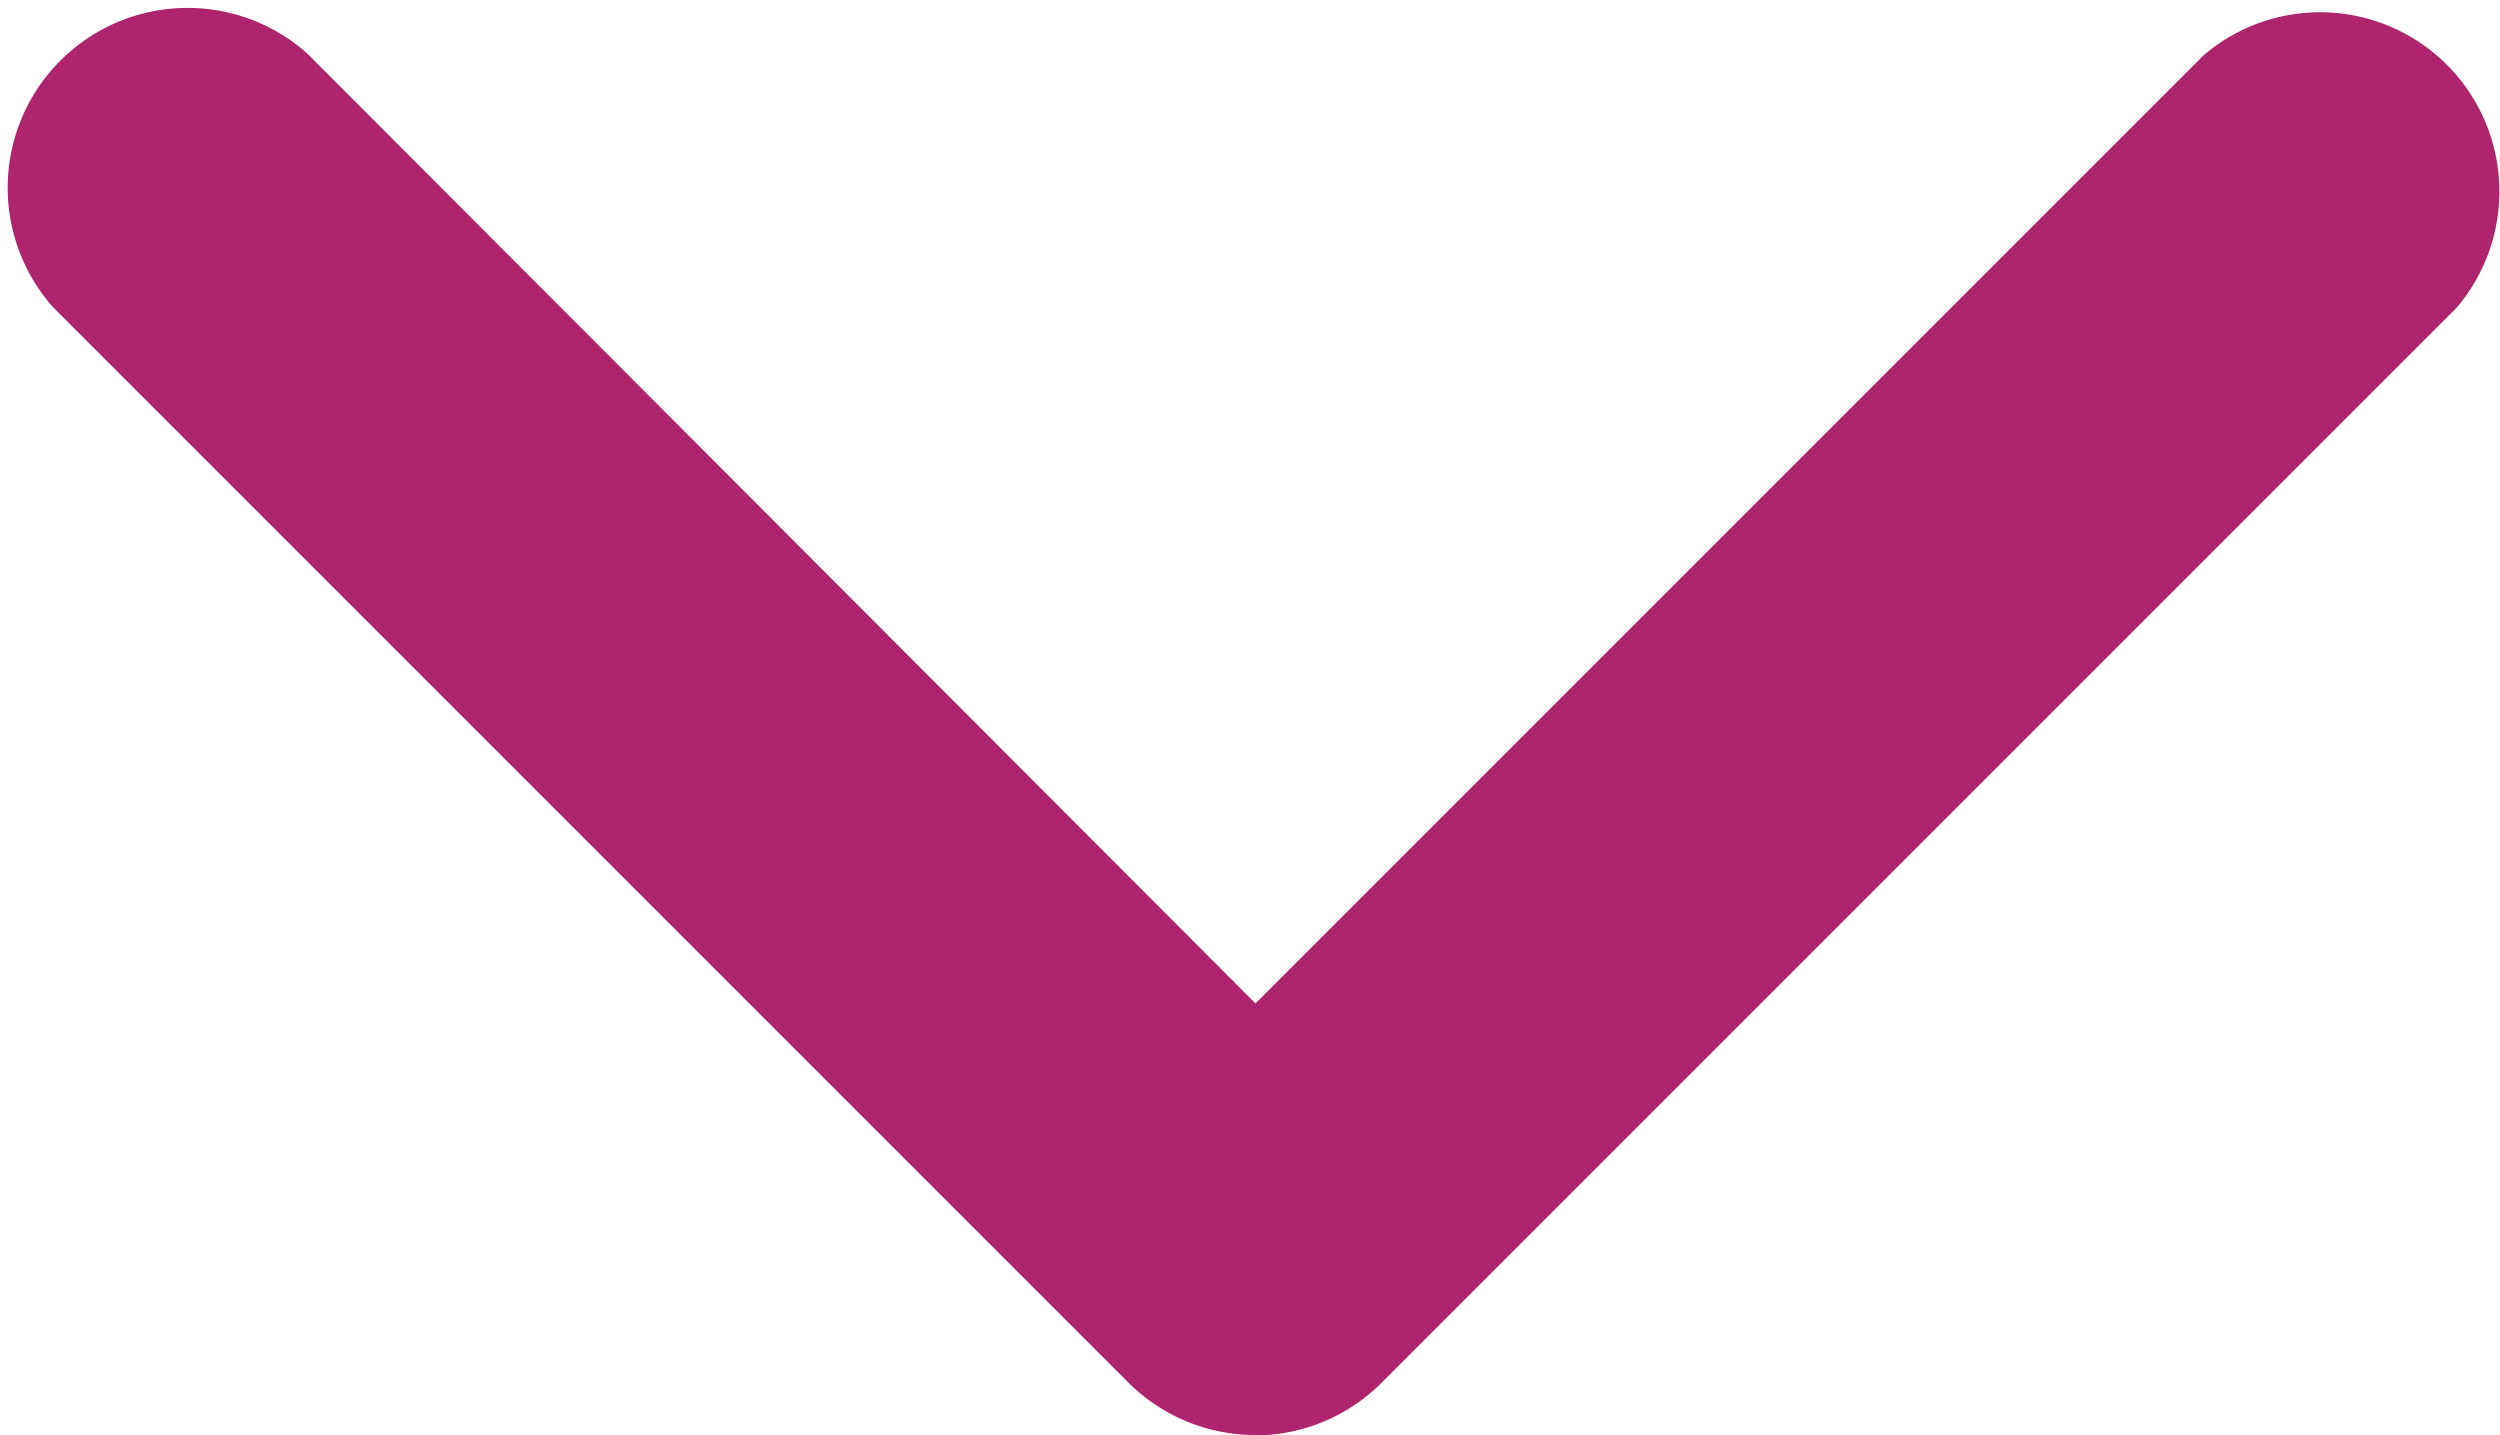 <svg xmlns="http://www.w3.org/2000/svg" width="11.812" height="6.78" viewBox="0 0 11.812 6.78">
  <path id="Path_7722" data-name="Path 7722" d="M112.512,177.359a.847.847,0,0,1-.6-.246l-5.082-5.082a.85.85,0,0,1,1.2-1.2l4.481,4.489,4.481-4.481a.847.847,0,0,1,1.194,1.194l-5.082,5.082a.847.847,0,0,1-.593.246Z" transform="translate(-106.579 -170.579)" fill="#ae256e"/>
</svg>

